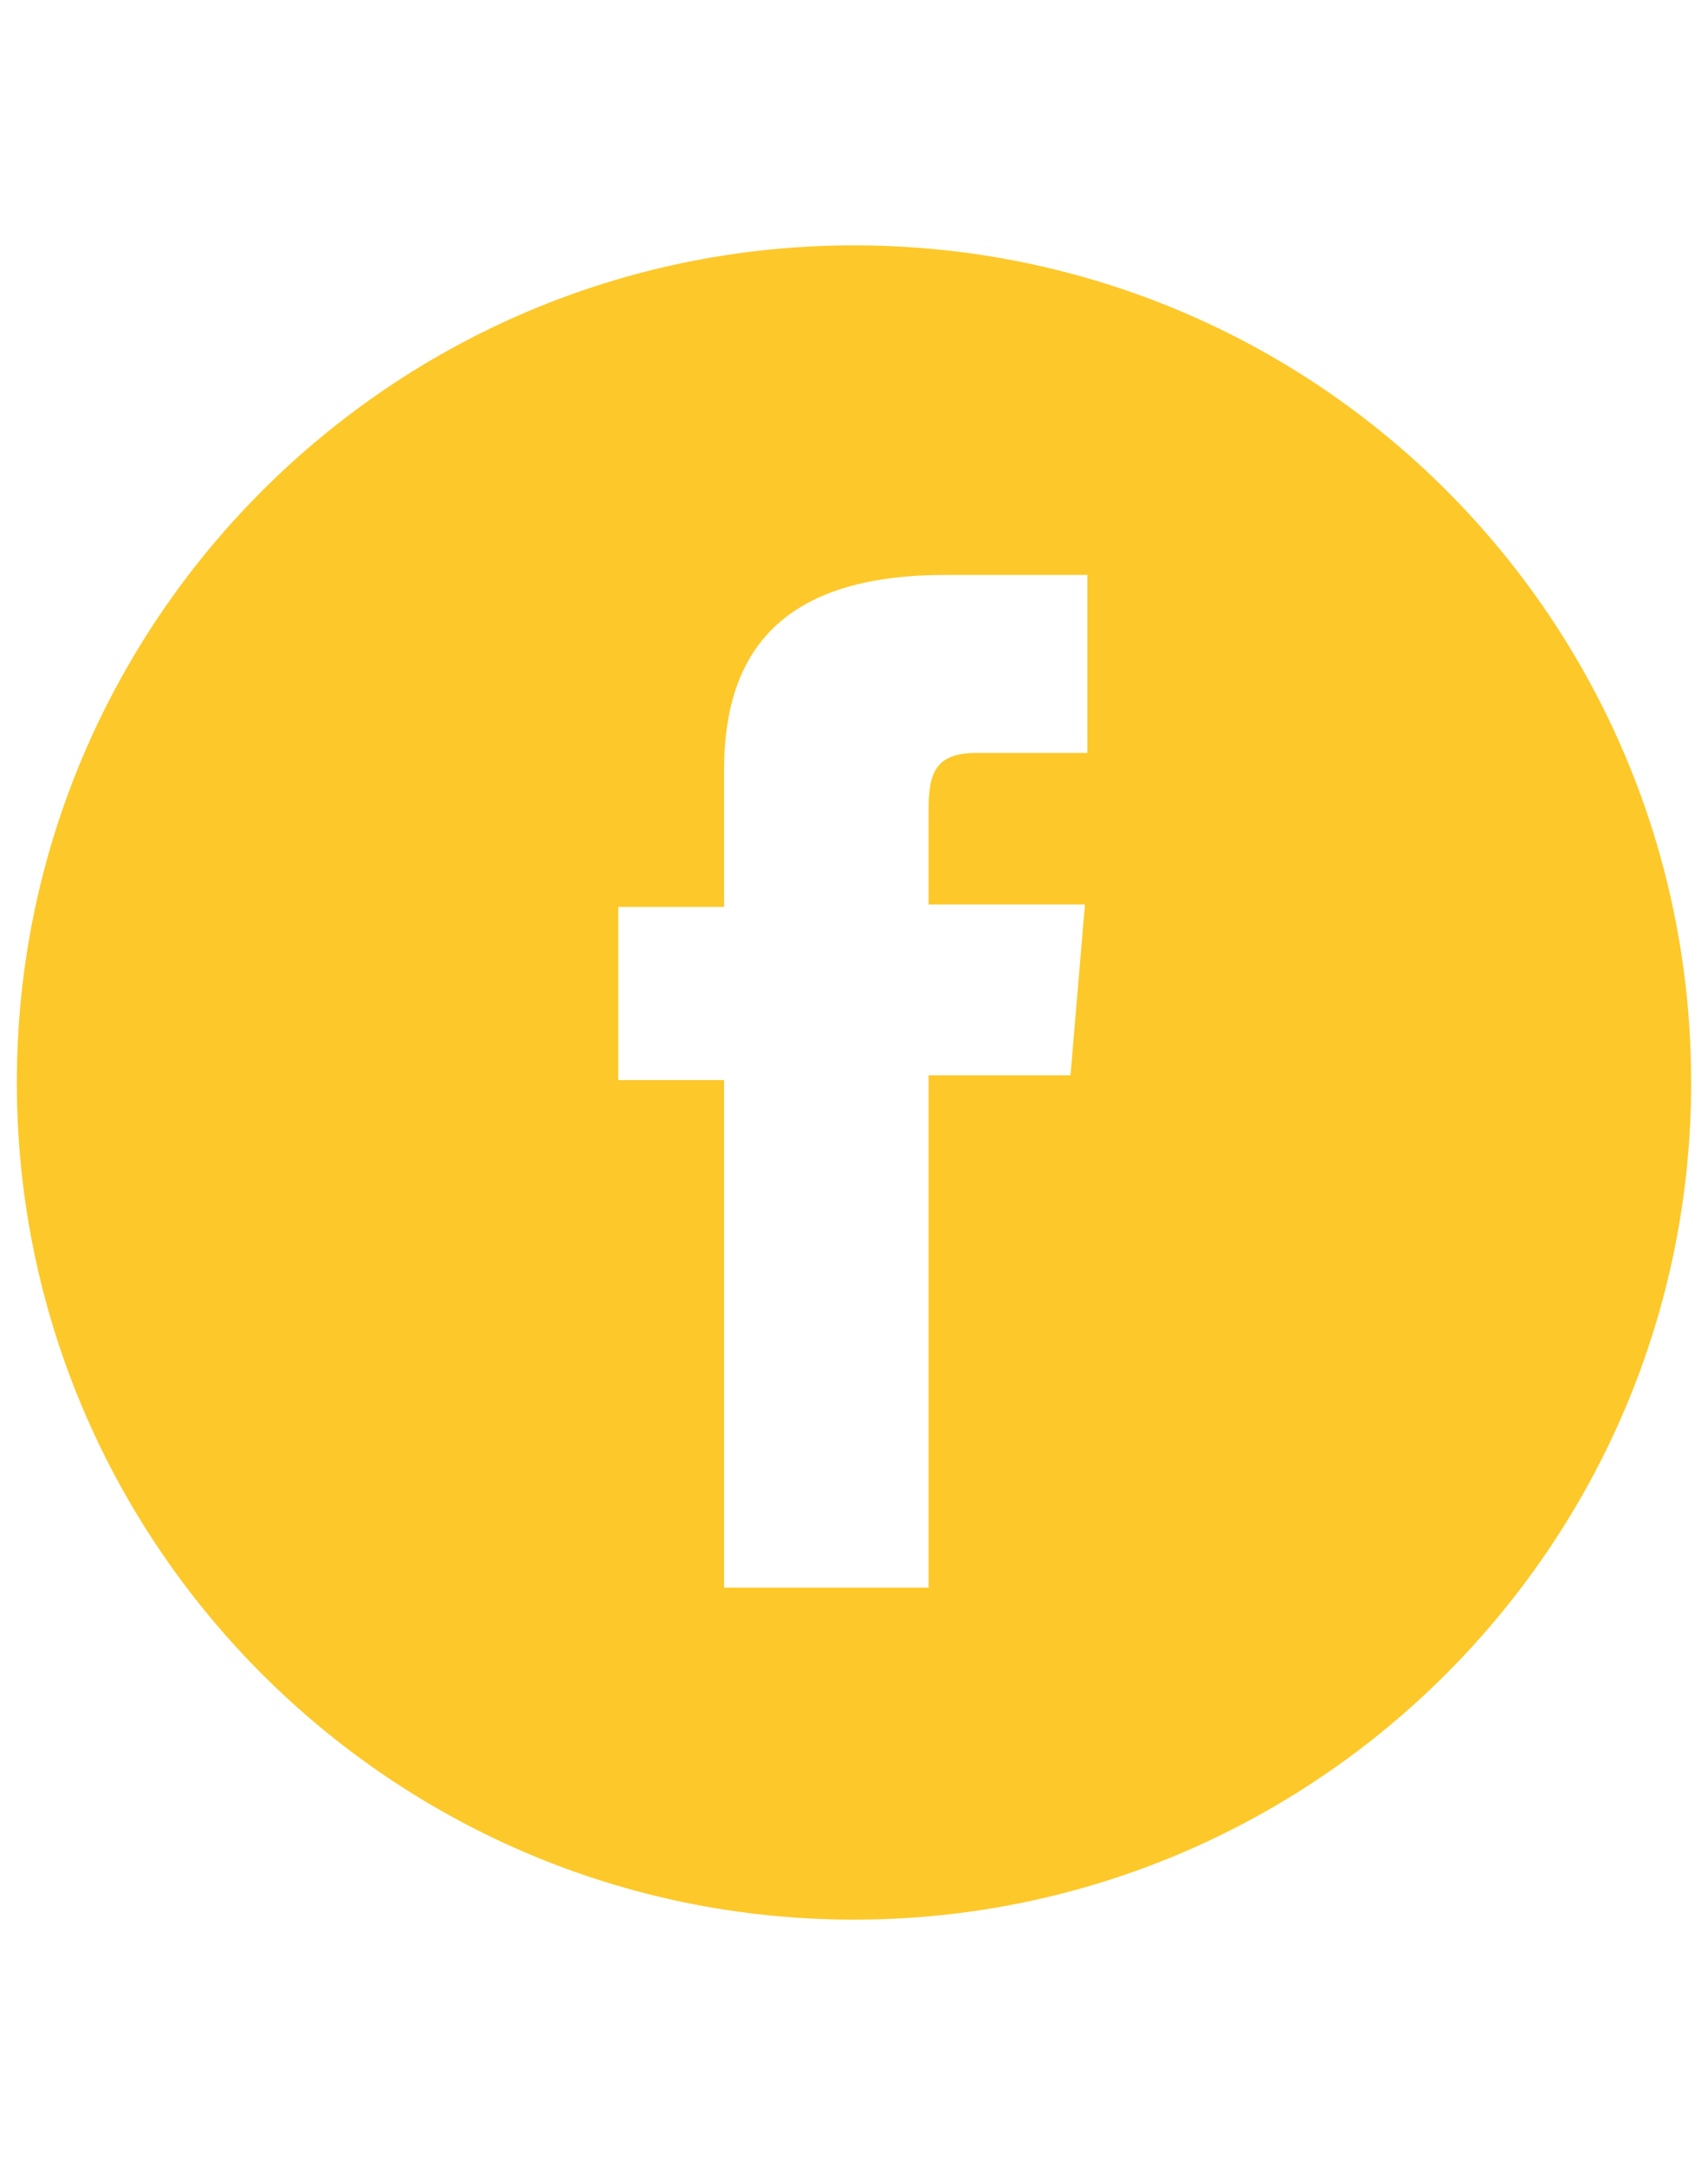 <svg xmlns="http://www.w3.org/2000/svg" xmlns:xlink="http://www.w3.org/1999/xlink" id="Warstwa_1" x="0px" y="0px" viewBox="0 0 71 90" style="enable-background:new 0 0 71 90;" xml:space="preserve"><style type="text/css">	.st0{fill:#FDC829;}</style><path class="st0" d="M35.5,10.2L35.5,10.2C16.3,10.2,0.7,25.8,0.7,45l0,0c0,19.2,15.6,34.8,34.8,34.8l0,0 c19.2,0,34.8-15.6,34.8-34.8l0,0C70.3,25.8,54.8,10.2,35.5,10.2z M45.2,31.3h-4.6c-1.6,0-2,0.7-2,2.3v4h6.5l-0.6,7.1h-5.9V66h-8.5 V44.9h-4.4v-7.2h4.4V32c0-5.3,2.8-8.1,9.2-8.1h5.9V31.3z"></path></svg>